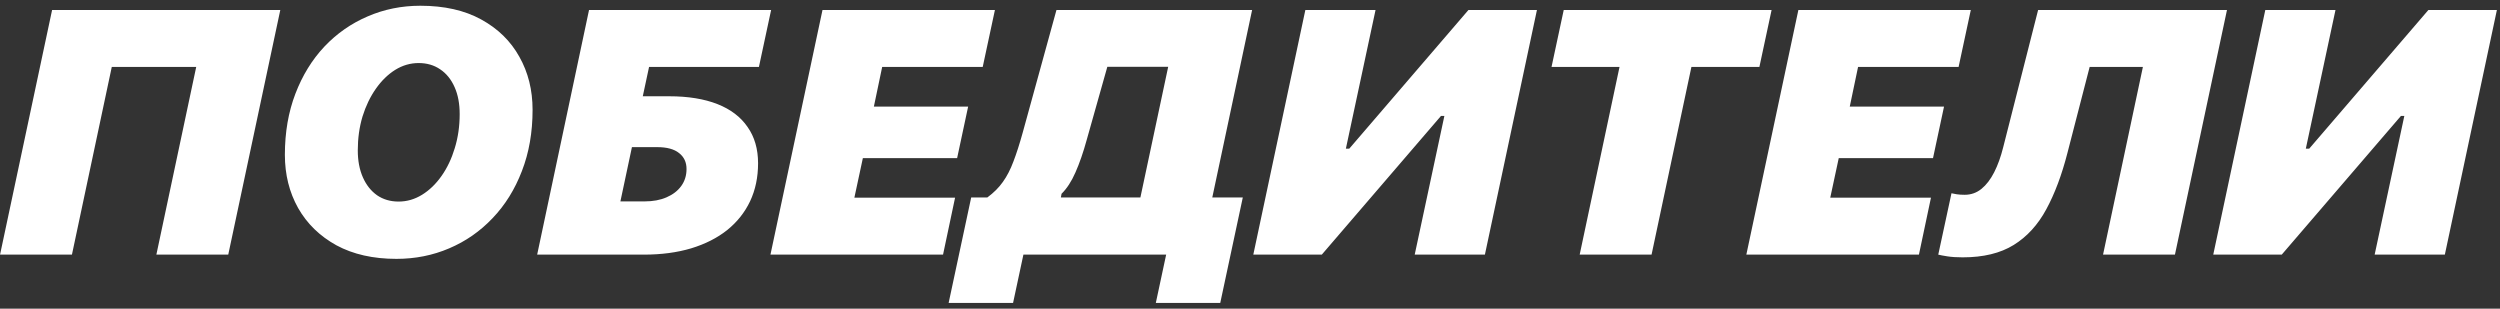 <?xml version="1.0" encoding="UTF-8"?> <svg xmlns="http://www.w3.org/2000/svg" width="324" height="40" viewBox="0 0 324 40" fill="none"><rect x="0" y="0" width="324" height="40" fill="#333333" stroke="none"/><path d="M29.581 33H20.265L25.429 8.676H14.486L9.323 33H0.006L6.752 1.293H36.327L29.581 33ZM54.257 8.171C53.188 8.171 52.177 8.464 51.225 9.05C50.287 9.636 49.452 10.449 48.72 11.489C47.987 12.529 47.409 13.73 46.984 15.092C46.574 16.455 46.369 17.919 46.369 19.487C46.369 20.82 46.588 21.984 47.028 22.98C47.467 23.977 48.083 24.753 48.873 25.31C49.665 25.852 50.595 26.123 51.664 26.123C52.733 26.123 53.744 25.83 54.696 25.244C55.648 24.658 56.491 23.845 57.223 22.805C57.956 21.765 58.527 20.564 58.937 19.201C59.362 17.824 59.574 16.352 59.574 14.785C59.574 13.437 59.355 12.273 58.915 11.291C58.476 10.295 57.853 9.526 57.047 8.984C56.256 8.442 55.326 8.171 54.257 8.171ZM51.378 33.549C48.361 33.549 45.768 32.963 43.6 31.791C41.447 30.605 39.791 28.994 38.634 26.957C37.492 24.921 36.92 22.622 36.92 20.058C36.92 17.158 37.374 14.521 38.283 12.148C39.191 9.775 40.443 7.739 42.04 6.04C43.651 4.34 45.519 3.037 47.643 2.128C49.767 1.206 52.045 0.744 54.477 0.744C57.582 0.744 60.211 1.337 62.365 2.524C64.533 3.71 66.181 5.322 67.309 7.358C68.451 9.379 69.022 11.672 69.022 14.235C69.022 17.15 68.561 19.794 67.638 22.168C66.73 24.541 65.463 26.577 63.837 28.276C62.226 29.975 60.351 31.279 58.212 32.187C56.088 33.095 53.81 33.549 51.378 33.549ZM83.436 33H69.616L76.339 1.293H99.938L98.356 8.676H84.118L83.305 12.477H86.732C89.179 12.477 91.259 12.815 92.973 13.488C94.686 14.162 95.99 15.151 96.884 16.455C97.792 17.744 98.246 19.311 98.246 21.157C98.246 22.973 97.902 24.614 97.213 26.079C96.525 27.529 95.536 28.774 94.247 29.814C92.958 30.839 91.398 31.63 89.567 32.187C87.751 32.729 85.707 33 83.436 33ZM80.404 26.101H83.546C84.63 26.101 85.575 25.925 86.381 25.573C87.201 25.222 87.838 24.731 88.293 24.101C88.747 23.471 88.974 22.739 88.974 21.904C88.974 21.025 88.651 20.336 88.007 19.838C87.377 19.326 86.432 19.069 85.172 19.069H81.898L80.404 26.101ZM123.778 25.617L122.218 33H99.85L106.596 1.293H128.942L127.36 8.676H114.33L113.253 13.818H125.47L124.042 20.498H111.825L110.727 25.617H123.778ZM140.851 18.081C140.397 19.736 139.906 21.157 139.379 22.343C138.866 23.515 138.266 24.438 137.577 25.112L137.489 25.595H147.794L151.398 8.654H143.51L140.851 18.081ZM132.633 33L131.293 39.262H122.943L125.866 25.595H127.953C128.788 24.98 129.462 24.306 129.975 23.574C130.502 22.841 130.956 21.962 131.337 20.937C131.732 19.912 132.135 18.659 132.545 17.18L136.918 1.293H162.274L157.111 25.595H161.066L158.144 39.262H149.794L151.134 33H132.633ZM183.346 33L187.191 15.026H186.752L171.305 33H162.428L169.174 1.293H178.271L174.425 19.267H174.865L190.312 1.293H199.188L192.443 33H183.346ZM214.042 33H204.726L209.889 8.676H201.078L202.66 1.293H229.599L228.017 8.676H219.206L214.042 33ZM250.253 25.617L248.693 33H226.325L233.07 1.293H255.417L253.834 8.676H240.805L239.728 13.818H251.945L250.517 20.498H238.3L237.201 25.617H250.253ZM281.872 33H272.555L277.719 8.676H270.819L267.941 19.816C267.208 22.673 266.293 25.112 265.194 27.133C264.11 29.14 262.704 30.678 260.976 31.748C259.247 32.817 257.042 33.352 254.362 33.352C253.585 33.352 252.919 33.308 252.362 33.22C251.806 33.132 251.417 33.059 251.198 33L252.912 25.046C253.087 25.075 253.314 25.119 253.593 25.178C253.886 25.222 254.23 25.244 254.625 25.244C255.446 25.244 256.171 24.987 256.801 24.475C257.431 23.962 257.98 23.244 258.449 22.321C258.917 21.398 259.306 20.322 259.613 19.091L264.14 1.293H288.617L281.872 33ZM307.755 33L311.601 15.026H311.161L295.714 33H286.837L293.583 1.293H302.68L298.834 19.267H299.274L314.721 1.293H323.598L316.852 33H307.755Z" fill="white"></path></svg> 
